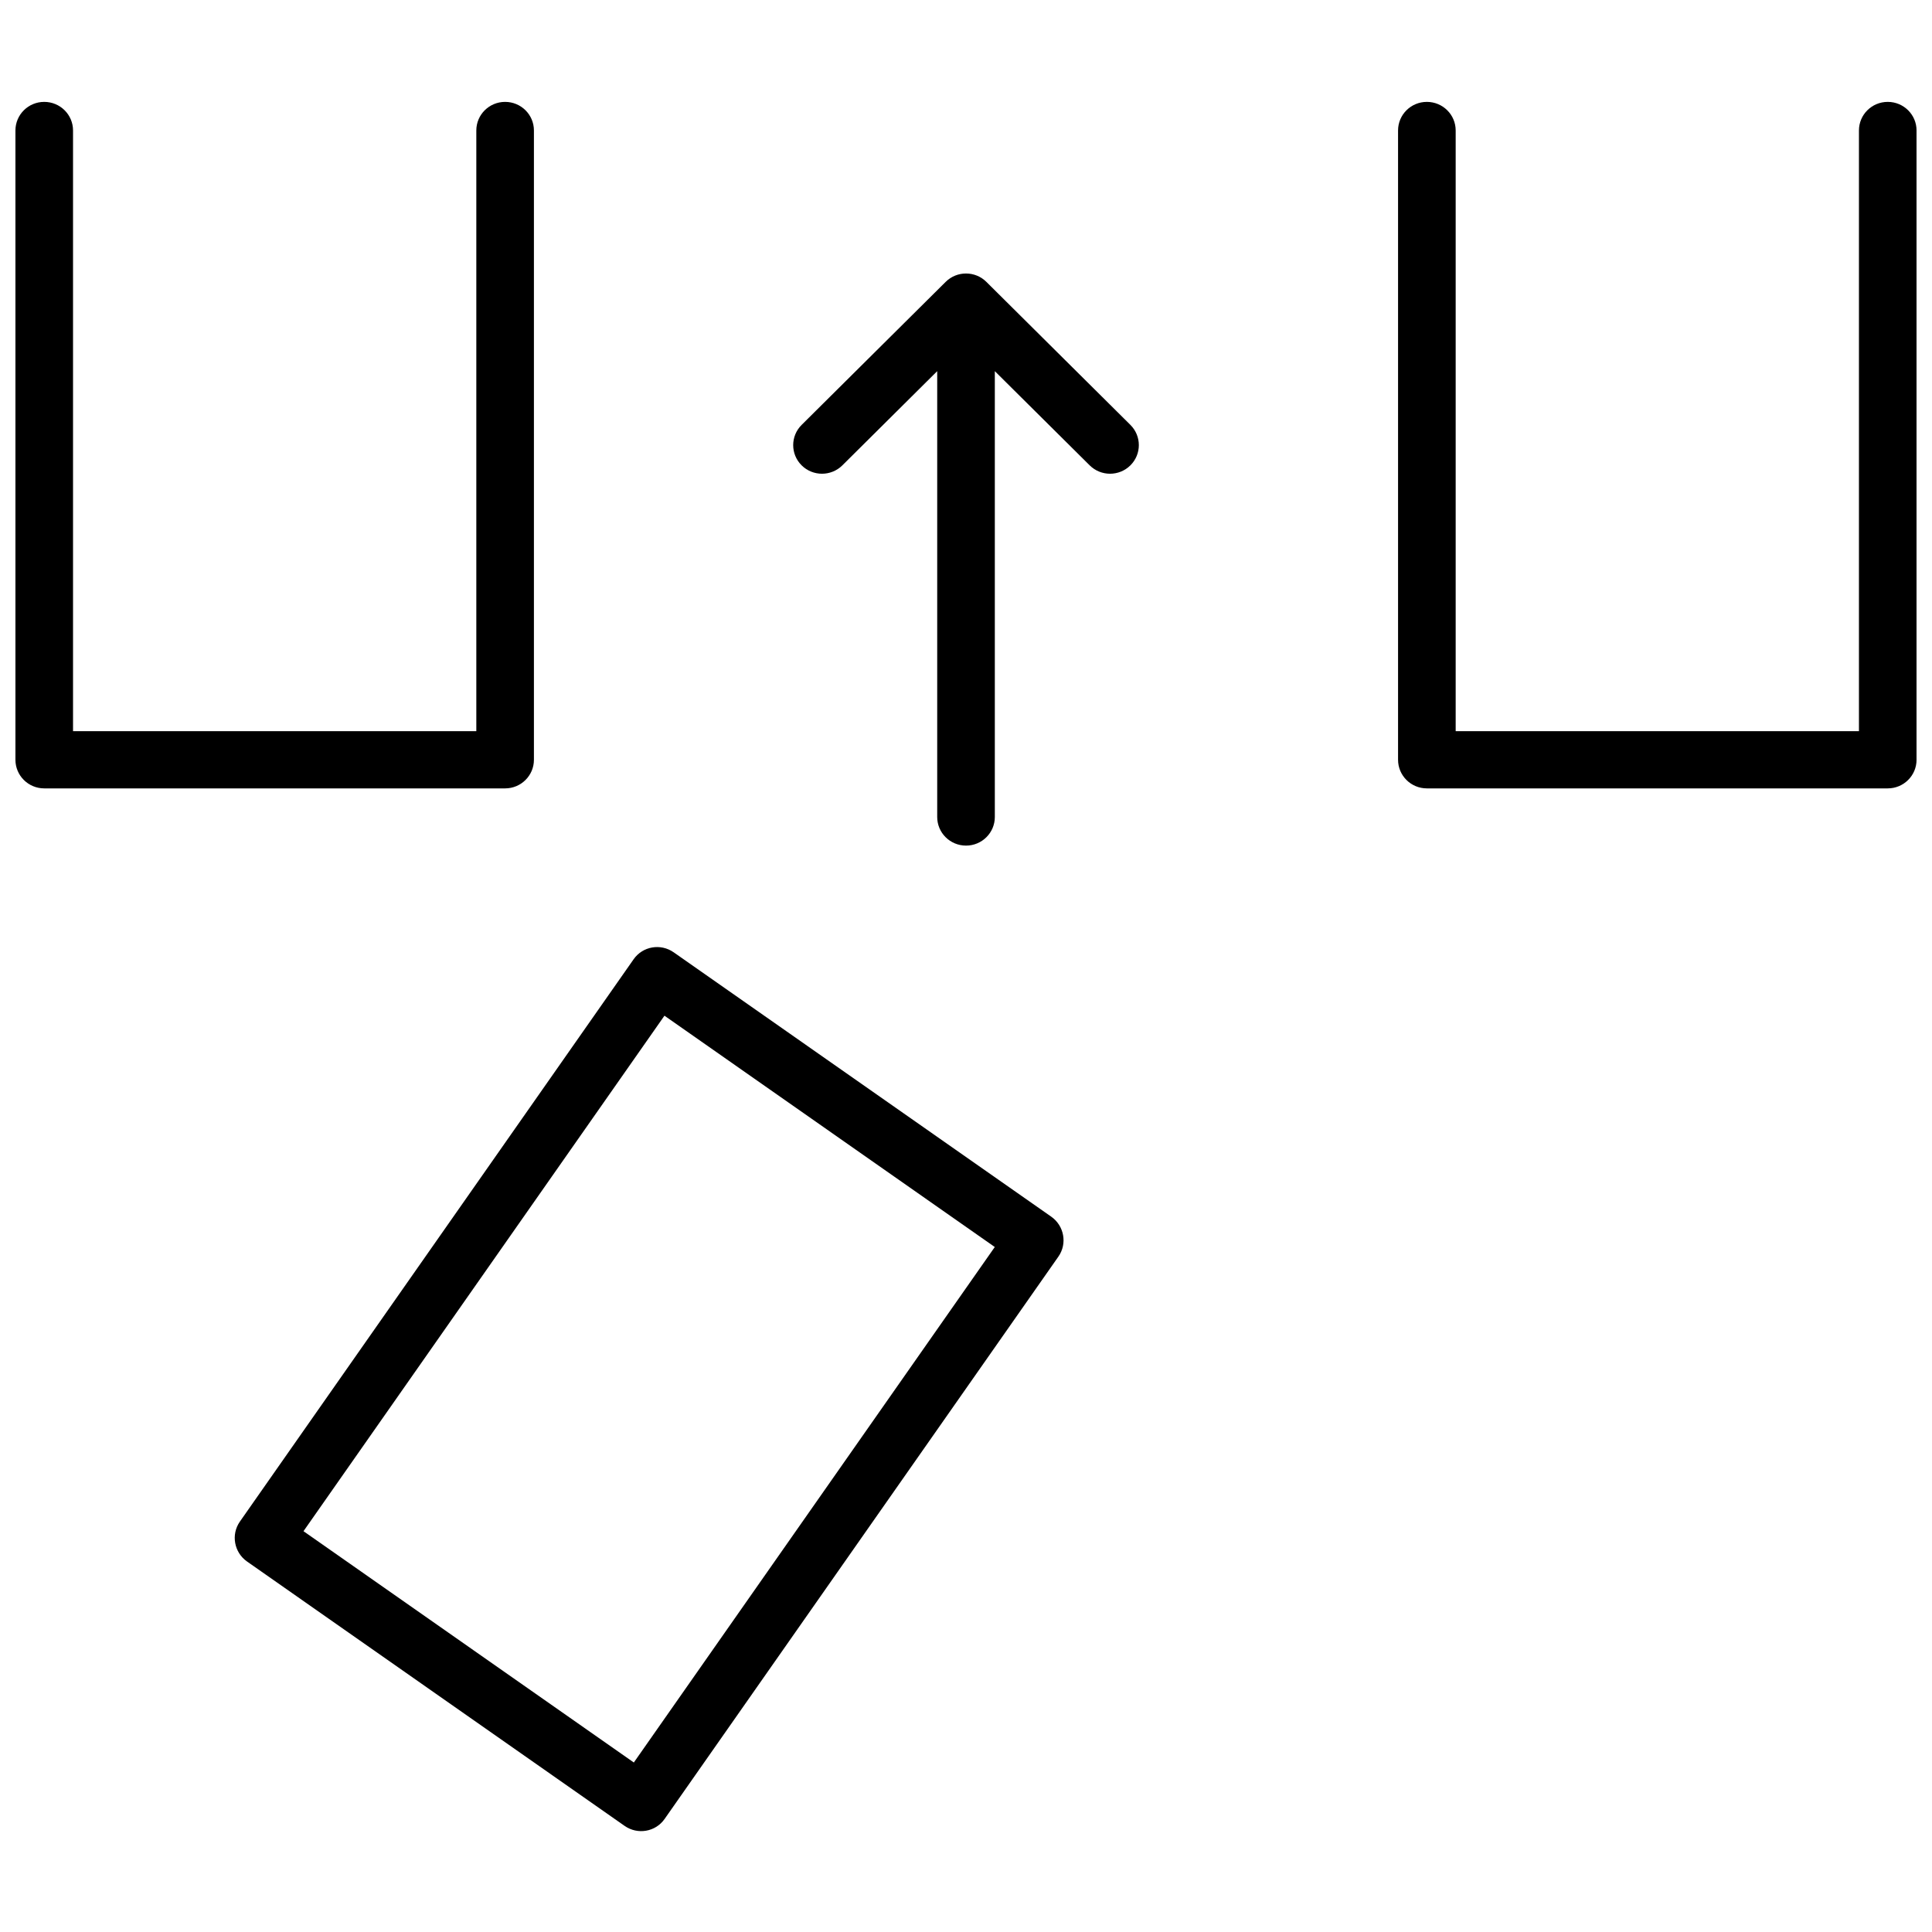 <?xml version="1.0" encoding="UTF-8"?>
<!-- Uploaded to: SVG Repo, www.svgrepo.com, Generator: SVG Repo Mixer Tools -->
<svg width="800px" height="800px" version="1.1" viewBox="144 144 512 512" xmlns="http://www.w3.org/2000/svg">
 <defs>
  <clipPath id="a">
   <path d="m148.09 170h503.81v460h-503.81z"/>
  </clipPath>
 </defs>
 <g clip-path="url(#a)">
  <path d="m322.53 396.37 100.05 70.055c3.453 2.418 4.309 7.16 1.906 10.59l-104.36 149.03c-2.398 3.43-7.144 4.25-10.598 1.832l-100.05-70.055c-3.453-2.418-4.305-7.16-1.902-10.59l104.35-149.03c2.402-3.43 7.148-4.25 10.602-1.832zm-2.441 16.801-95.66 136.61 87.543 61.301 95.656-136.61zm-49.859-75.402v-159.19c0-4.188 3.418-7.578 7.633-7.578 4.215 0 7.633 3.391 7.633 7.578v166.77c0 4.188-3.418 7.582-7.633 7.582h-122.14c-4.215 0-7.633-3.394-7.633-7.582v-166.77c0-4.188 3.418-7.578 7.633-7.578 4.215 0 7.633 3.391 7.633 7.578v159.19zm366.41 0v-159.19c0-4.188 3.418-7.578 7.633-7.578 4.215 0 7.633 3.391 7.633 7.578v166.77c0 4.188-3.418 7.582-7.633 7.582h-122.14c-4.215 0-7.633-3.394-7.633-7.582v-166.77c0-4.188 3.418-7.578 7.633-7.578 4.219 0 7.637 3.391 7.637 7.578v159.19zm-244.27-95.406-25.133 24.961c-2.984 2.961-7.816 2.961-10.797 0-2.981-2.961-2.981-7.758 0-10.719l38.168-37.902c2.981-2.961 7.812-2.961 10.793 0l38.168 37.902c2.981 2.961 2.981 7.758 0 10.719-2.981 2.961-7.812 2.961-10.793 0l-25.137-24.961v118.15c0 4.188-3.418 7.582-7.633 7.582-4.219 0-7.637-3.394-7.637-7.582z"/>
 </g>
</svg>